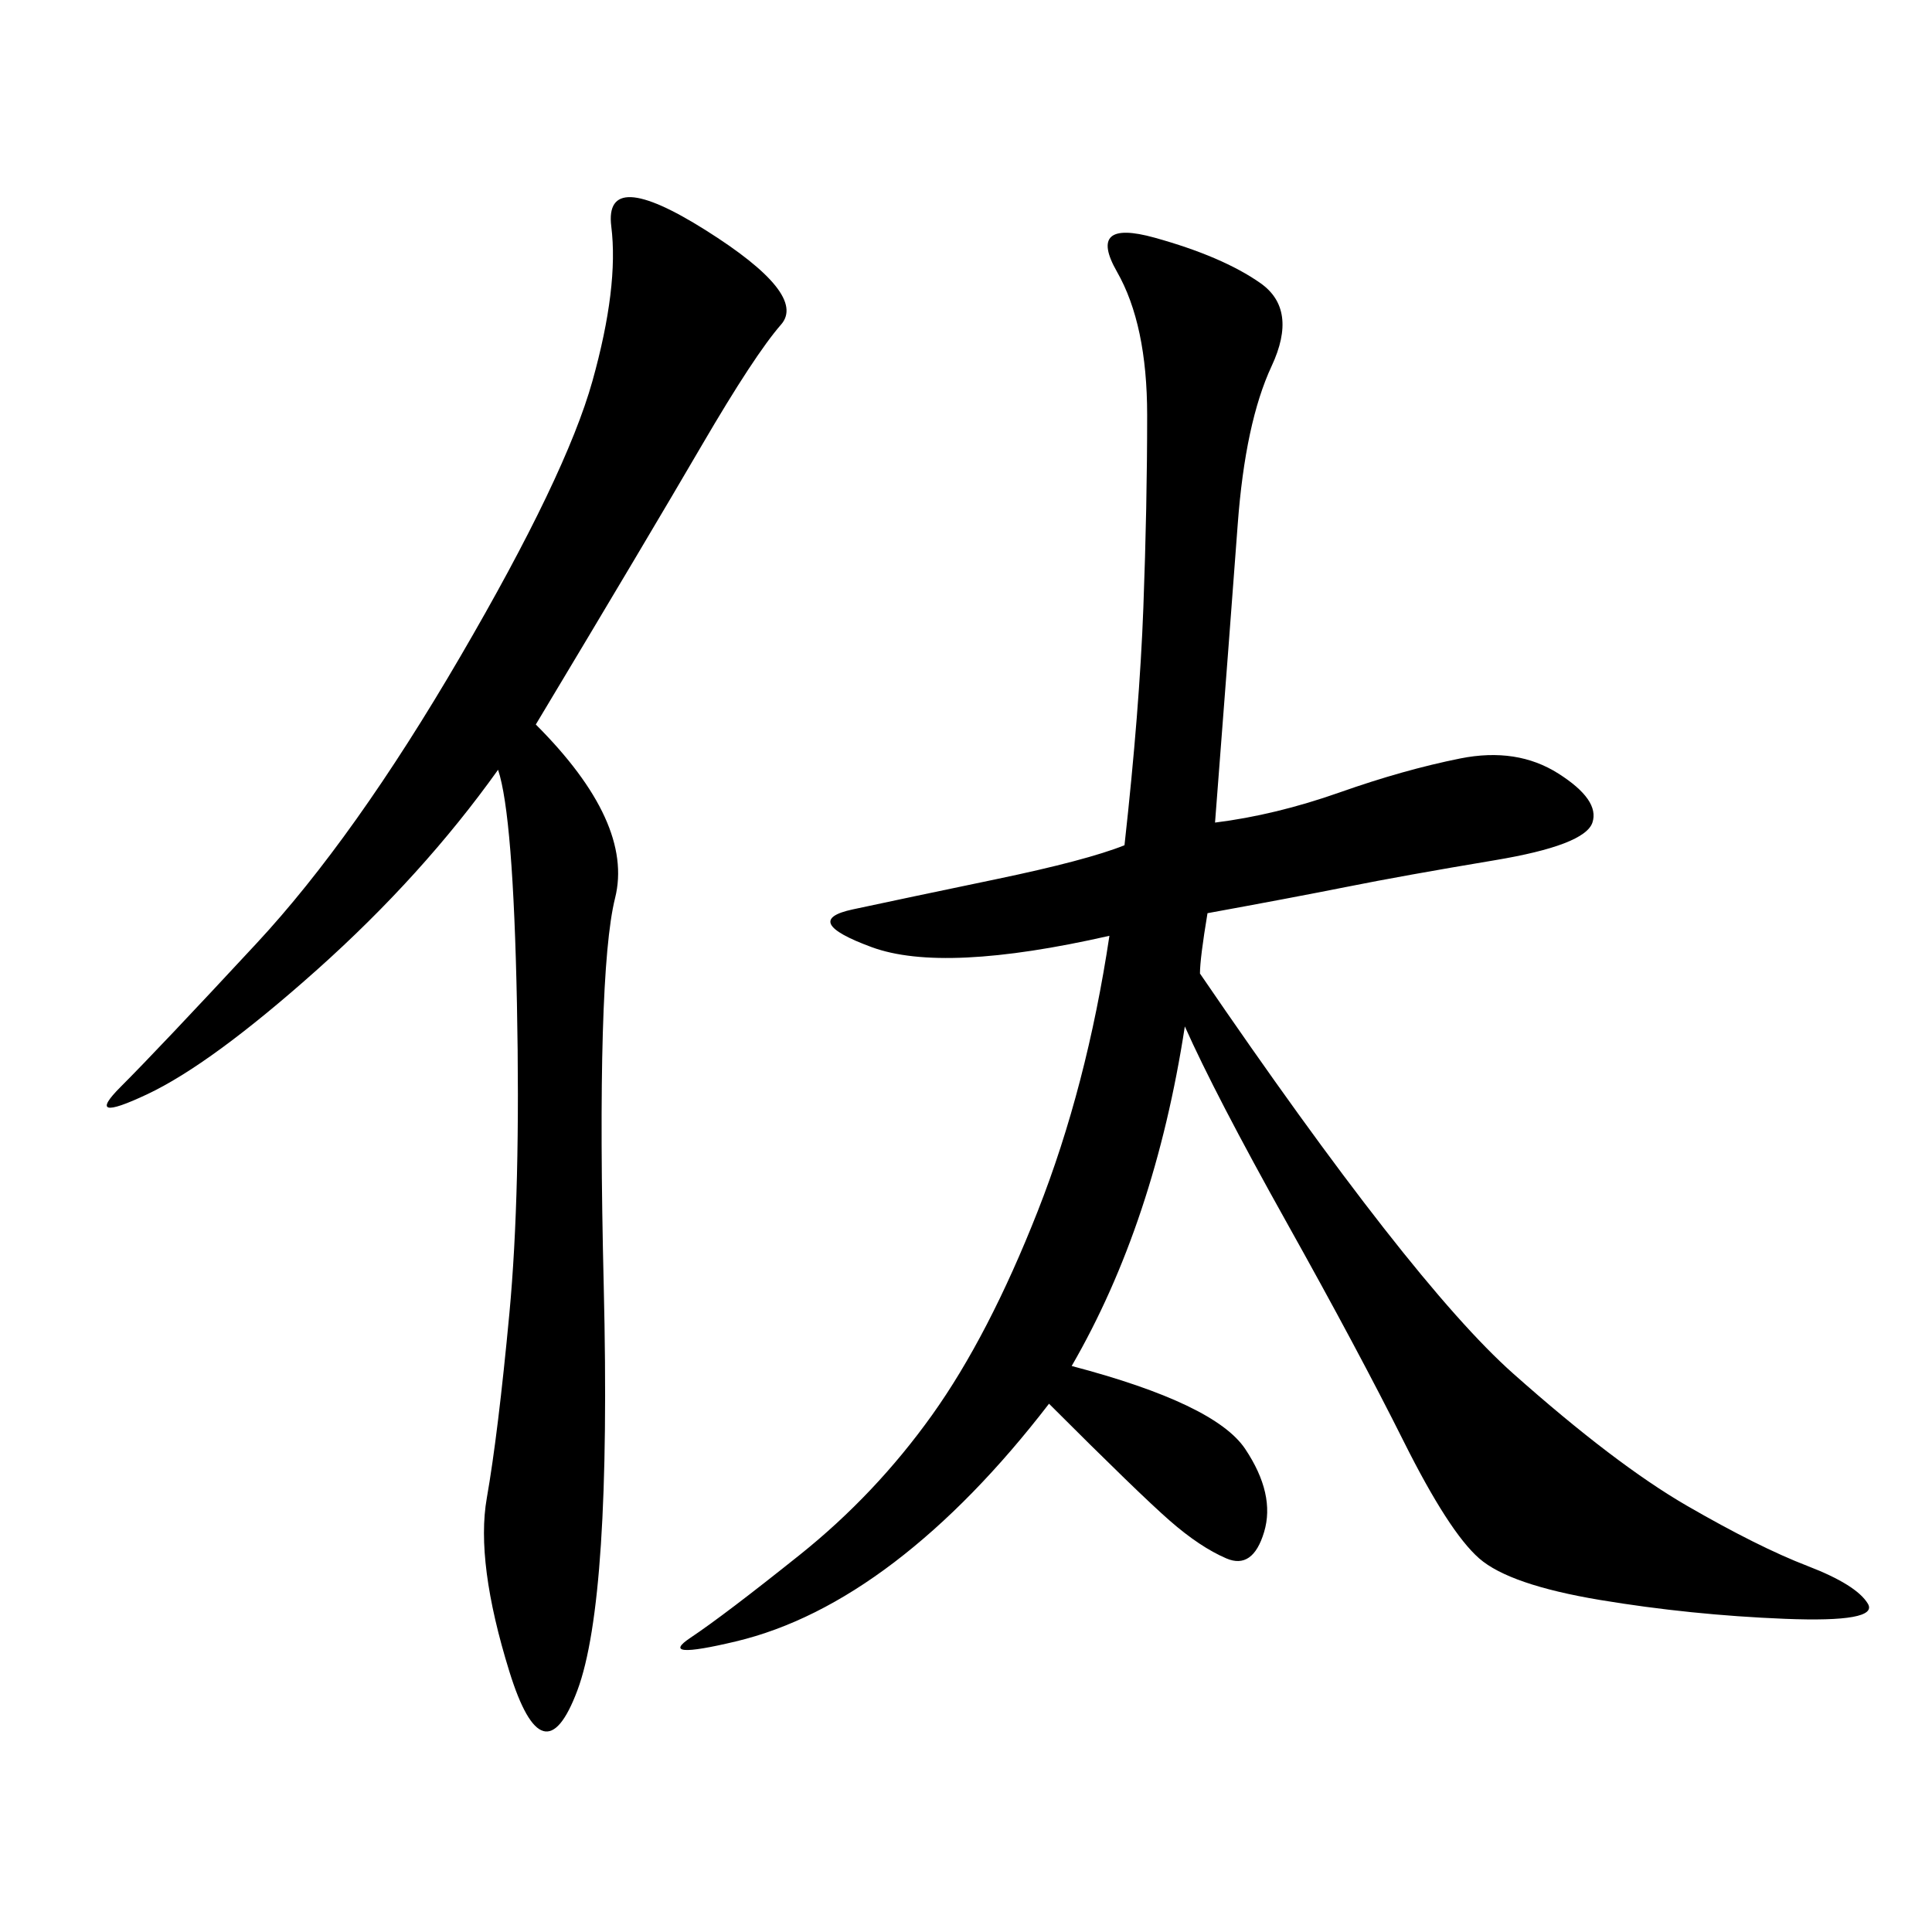 <svg xmlns="http://www.w3.org/2000/svg" xmlns:xlink="http://www.w3.org/1999/xlink" width="300" height="300"><path d="M188.67 127.73Q198.05 126.56 208.01 123.05Q217.97 119.53 226.76 117.77Q235.55 116.02 241.99 120.12Q248.44 124.22 247.27 127.73Q246.09 131.25 232.03 133.59Q217.97 135.94 209.18 137.70Q200.39 139.45 187.50 141.80L187.50 141.80Q186.33 148.83 186.33 151.17L186.33 151.17Q219.14 199.22 234.96 213.28Q250.78 227.34 261.91 233.79Q273.05 240.23 280.66 243.16Q288.28 246.09 290.04 249.02Q291.80 251.95 277.15 251.37Q262.50 250.78 248.44 248.44Q234.38 246.09 229.69 241.99Q225 237.89 217.97 223.83Q210.94 209.77 199.80 189.84Q188.67 169.92 183.98 159.38L183.98 159.38Q179.30 189.84 166.41 212.11L166.41 212.11Q188.67 217.97 193.36 225Q198.05 232.03 196.29 237.89Q194.53 243.75 190.43 241.99Q186.33 240.23 181.64 236.13Q176.95 232.03 162.89 217.97L162.89 217.97Q151.17 233.20 138.87 242.58Q126.56 251.95 114.26 254.88Q101.95 257.81 107.23 254.30Q112.50 250.78 124.22 241.41Q135.94 232.03 144.73 219.73Q153.52 207.42 161.13 188.09Q168.75 168.75 172.27 145.31L172.27 145.31Q146.48 151.17 135.35 147.07Q124.22 142.97 132.42 141.21Q140.63 139.45 154.69 136.52Q168.75 133.59 174.61 131.25L174.61 131.25Q176.95 110.16 177.54 94.34Q178.13 78.52 178.13 64.45L178.13 64.45Q178.13 50.39 173.44 42.19Q168.75 33.98 179.30 36.91Q189.84 39.84 195.70 43.95Q201.56 48.05 197.46 56.84Q193.36 65.63 192.19 81.45Q191.02 97.27 188.67 127.73L188.67 127.73ZM83.20 112.50Q98.44 127.73 95.51 139.45Q92.58 151.17 93.75 199.80Q94.92 248.44 89.65 262.50Q84.38 276.56 79.10 259.57Q73.83 242.58 75.59 232.62Q77.34 222.66 79.10 203.91Q80.86 185.16 80.27 155.86Q79.69 126.56 77.34 119.53L77.34 119.53Q65.63 135.94 49.22 150.59Q32.81 165.23 22.85 169.92Q12.89 174.61 18.75 168.75Q24.61 162.89 39.84 146.48Q55.08 130.08 71.48 101.95Q87.89 73.83 91.99 59.18Q96.09 44.53 94.92 35.16Q93.75 25.78 109.57 35.74Q125.39 45.70 121.29 50.39Q117.19 55.08 108.98 69.14Q100.78 83.20 83.20 112.50L83.20 112.50Z"/></svg>